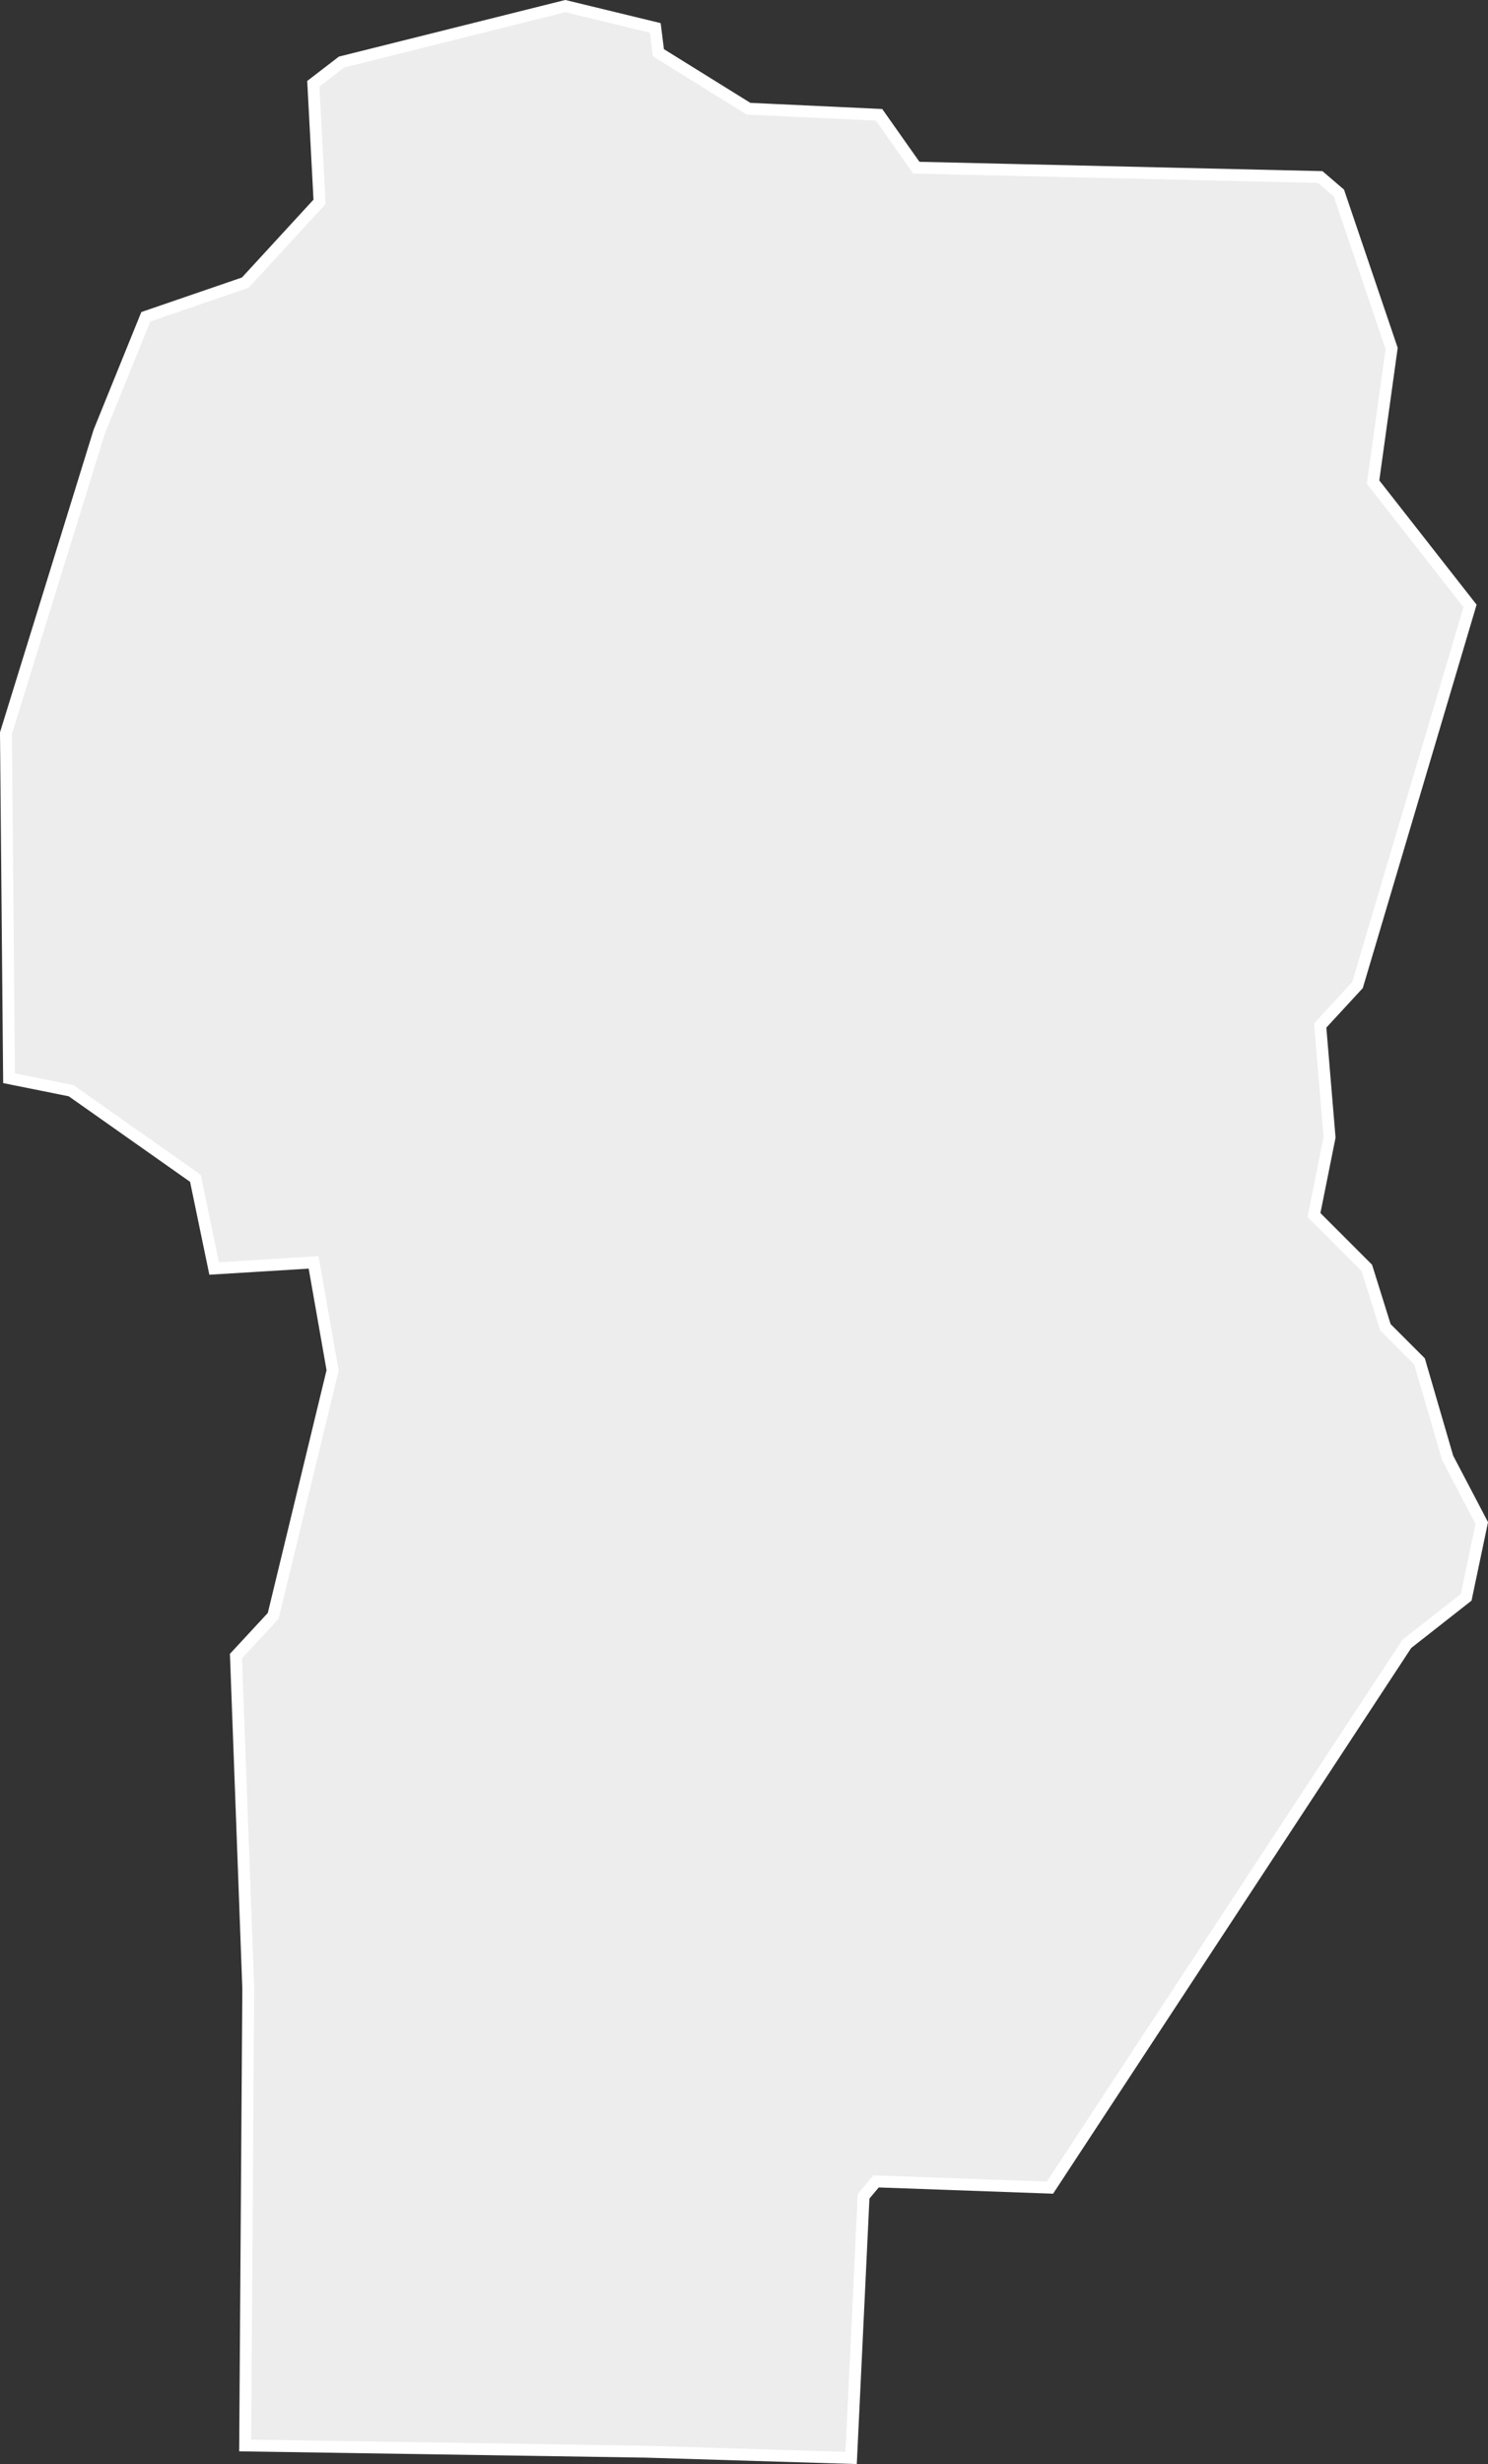 <svg id="Capa_1" data-name="Capa 1" xmlns="http://www.w3.org/2000/svg" viewBox="0 0 100.21 165.91"><rect x="0" y="0" width="100.21" height="165.91" fill="#333333" stroke="none"/><defs><style>.cls-1{fill:#ededed;stroke:#fff;stroke-miterlimit:11;stroke-width:0.8px;}</style></defs><path id="Trazado_782" data-name="Trazado 782" class="cls-1" d="M57.32,165.5l-13.81-.42-27-.42.21-30.76-.83-22.39,2.51-2.71,4-16.53L21.12,85l-6.7.41-1.26-6.07L4.79,73.44.61,72.6.4,49.37l6.28-20.3,3.14-7.74,6.7-2.3,5-5.44-.42-7.95L23,4.18,38.07.41l6.06,1.47.21,1.67,6.07,3.77,8.79.41,2.51,3.56,27.2.63L90.17,13l3.55,10.46-1.25,9L99,40.8,91.42,66.33l-2.51,2.72.63,7.53-1.05,5.23,3.56,3.56,1.25,4,2.3,2.3,1.89,6.49,2.3,4.39-1.05,5-4,3.14L70.71,147.3,59,146.88l-.84,1Z"/></svg>